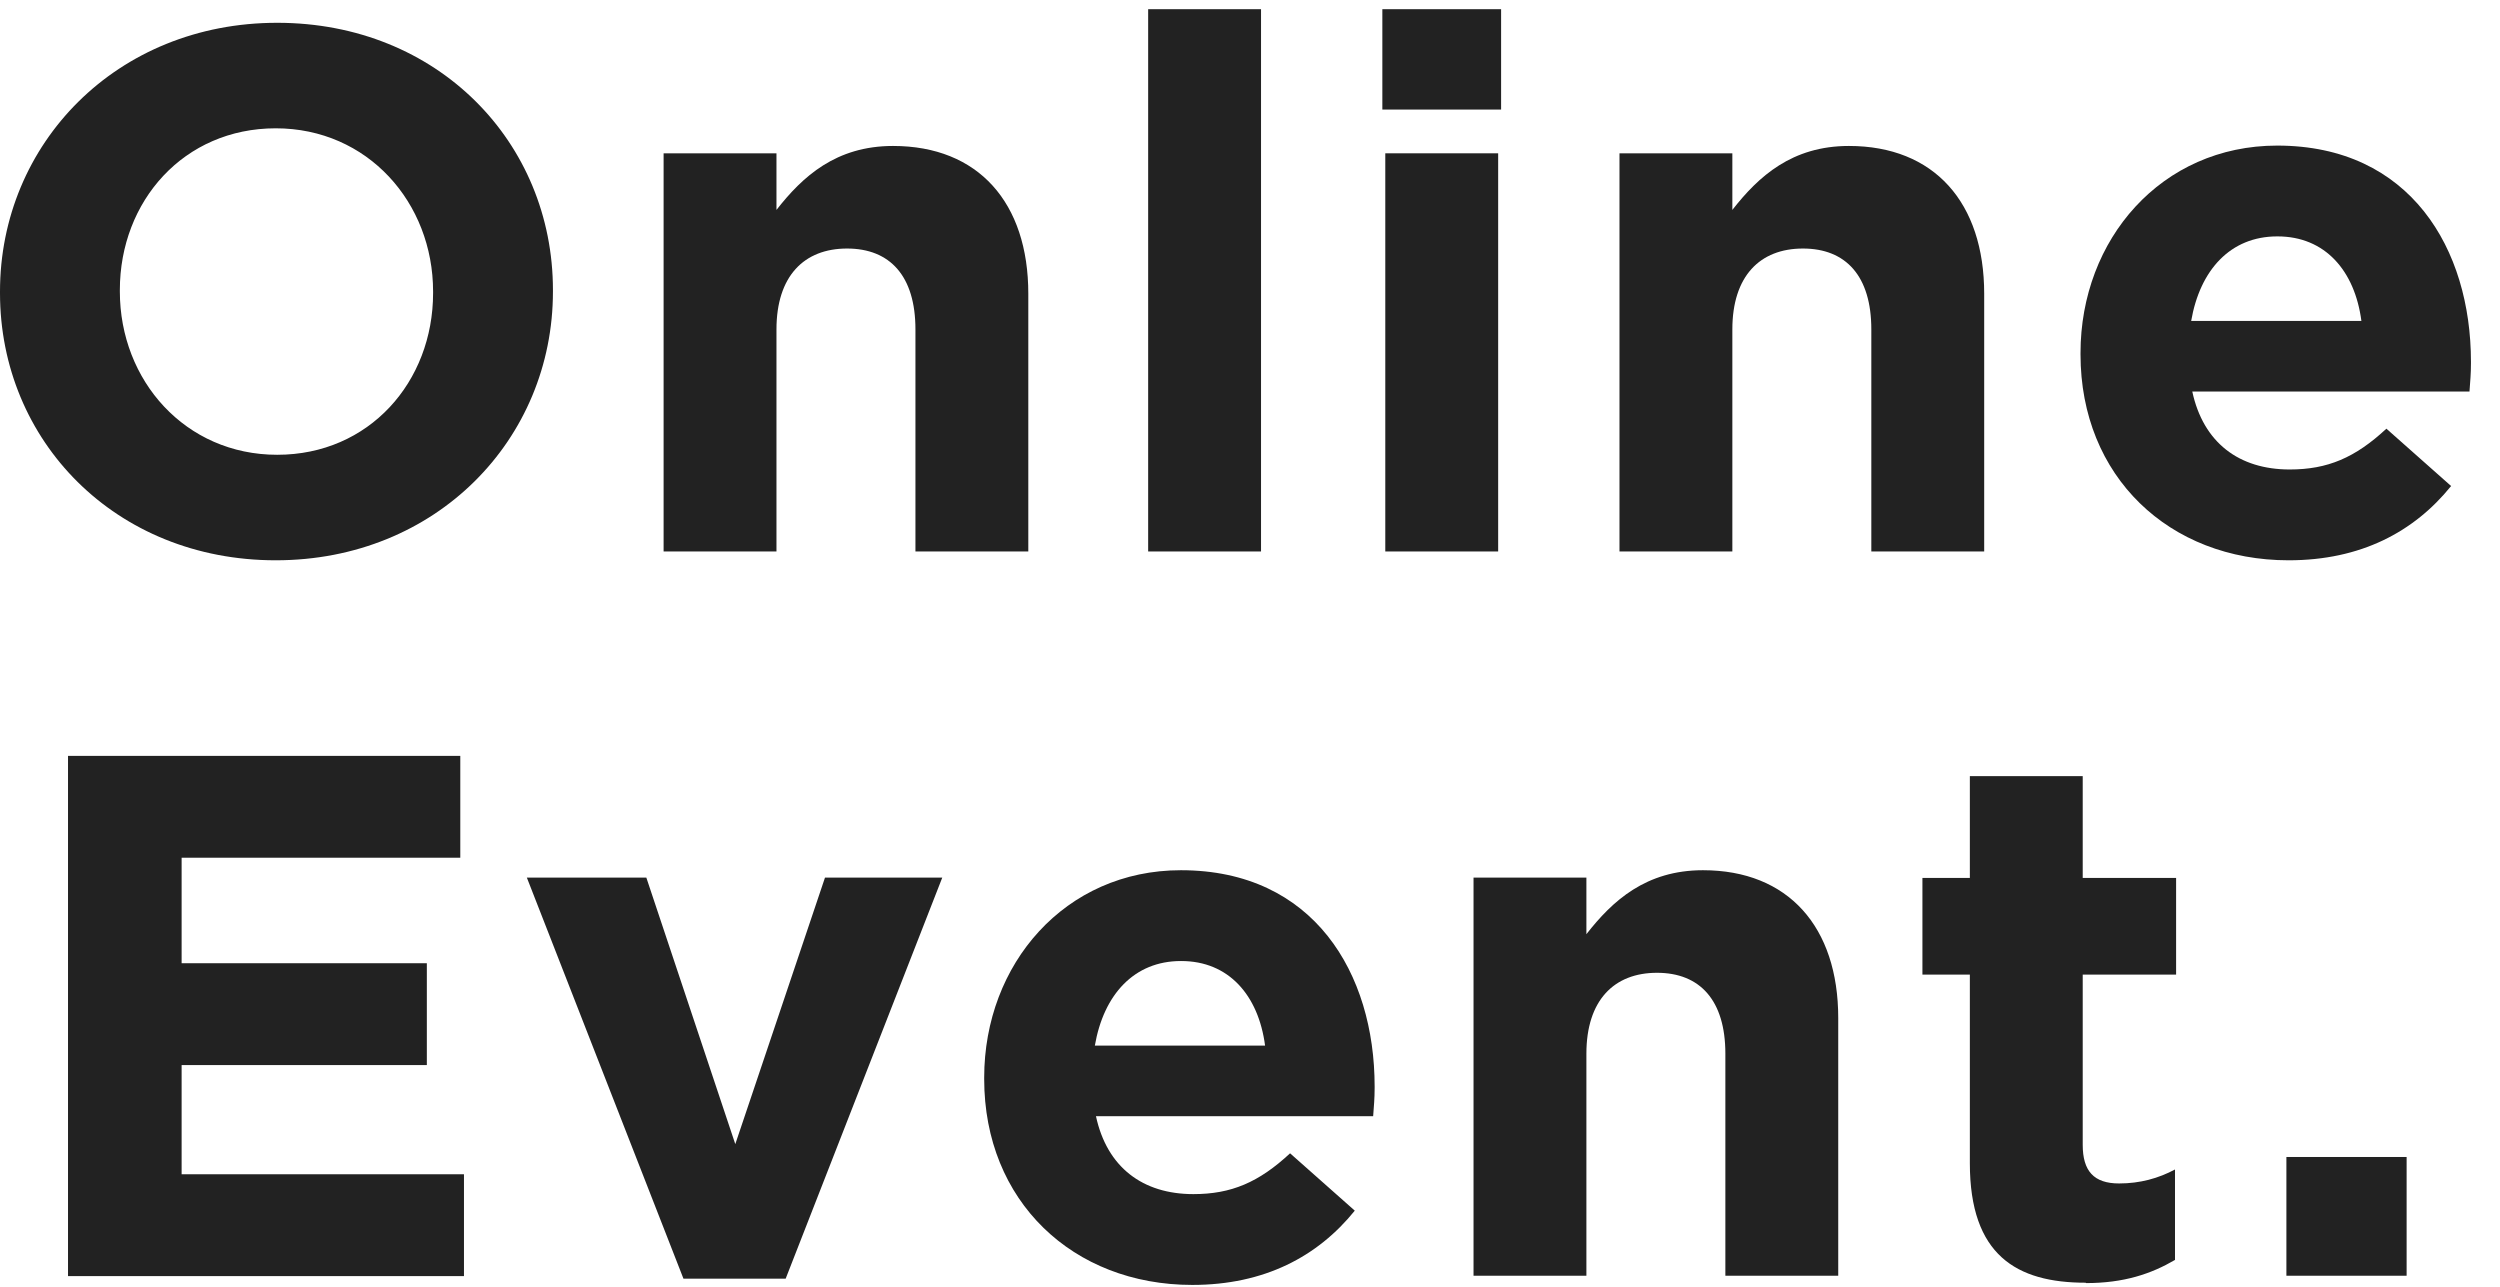 <svg width="68" height="35" viewBox="0 0 68 35" fill="none" xmlns="http://www.w3.org/2000/svg">
<path d="M7.5 15.24C3.14 15.24 0 11.99 0 7.97V7.93C0 3.91 3.17 0.62 7.54 0.62C11.91 0.62 15.04 3.87 15.04 7.89V7.93C15.04 11.95 11.87 15.24 7.5 15.24ZM11.78 7.93C11.78 5.51 10 3.49 7.5 3.49C5 3.49 3.26 5.47 3.26 7.89V7.93C3.26 10.35 5.04 12.37 7.54 12.37C10.04 12.37 11.78 10.39 11.78 7.97V7.93Z" fill="#222222"/>
<path d="M24.9 15V8.96C24.9 7.51 24.21 6.76 23.04 6.76C21.87 6.76 21.12 7.51 21.12 8.96V15H18.05V4.17H21.12V5.71C21.83 4.8 22.74 3.97 24.29 3.97C26.61 3.97 27.97 5.51 27.97 7.99V15H24.9Z" fill="#222222"/>
<path d="M31.23 15V0.25H34.3V15H31.23Z" fill="#222222"/>
<path d="M37.6 2.98V0.25H40.83V2.98H37.6ZM37.68 15V4.17H40.75V15H37.68Z" fill="#222222"/>
<path d="M50.9 15V8.96C50.9 7.51 50.21 6.76 49.04 6.76C47.87 6.76 47.12 7.51 47.12 8.96V15H44.05V4.17H47.12V5.71C47.83 4.8 48.74 3.97 50.29 3.97C52.61 3.97 53.97 5.51 53.97 7.99V15H50.9Z" fill="#222222"/>
<path d="M67.17 10.65H59.63C59.93 12.04 60.9 12.77 62.28 12.77C63.31 12.77 64.06 12.45 64.91 11.66L66.67 13.22C65.66 14.47 64.21 15.24 62.25 15.24C59 15.24 56.59 12.96 56.59 9.64V9.6C56.59 6.51 58.79 3.96 61.94 3.96C65.56 3.96 67.21 6.77 67.21 9.84V9.88C67.21 10.18 67.19 10.36 67.17 10.65ZM61.94 6.43C60.67 6.43 59.84 7.34 59.6 8.73H64.23C64.05 7.36 63.24 6.43 61.95 6.43H61.94Z" fill="#222222"/>
<path d="M1.85 34.7V20.56H12.52V23.33H4.94V26.2H11.61V28.97H4.94V31.94H12.62V34.71H1.85V34.7Z" fill="#222222"/>
<path d="M21.38 34.78H18.59L14.33 23.87H17.58L20 31.12L22.44 23.87H25.63L21.37 34.78H21.38Z" fill="#222222"/>
<path d="M37.35 30.36H29.81C30.11 31.75 31.08 32.48 32.46 32.48C33.49 32.48 34.24 32.16 35.09 31.37L36.85 32.93C35.84 34.18 34.39 34.95 32.43 34.95C29.18 34.95 26.77 32.67 26.77 29.35V29.31C26.77 26.22 28.97 23.67 32.12 23.67C35.74 23.67 37.39 26.48 37.39 29.55V29.59C37.39 29.89 37.37 30.07 37.35 30.36ZM32.12 26.14C30.85 26.14 30.02 27.05 29.78 28.44H34.41C34.23 27.07 33.42 26.14 32.13 26.14H32.12Z" fill="#222222"/>
<path d="M46.93 34.7V28.66C46.93 27.21 46.24 26.46 45.07 26.46C43.9 26.46 43.15 27.21 43.15 28.66V34.7H40.08V23.87H43.15V25.41C43.86 24.5 44.77 23.67 46.32 23.67C48.64 23.67 50 25.21 50 27.69V34.7H46.93Z" fill="#222222"/>
<path d="M56.73 34.89C54.85 34.89 53.58 34.14 53.58 31.64V26.51H52.29V23.88H53.58V21.11H56.65V23.88H59.19V26.51H56.65V31.14C56.65 31.85 56.95 32.19 57.64 32.19C58.21 32.19 58.71 32.05 59.16 31.81V34.27C58.51 34.65 57.77 34.9 56.74 34.9L56.73 34.89Z" fill="#222222"/>
<path d="M62.19 34.7V31.47H65.46V34.7H62.19Z" fill="#222222"/>
</svg>
